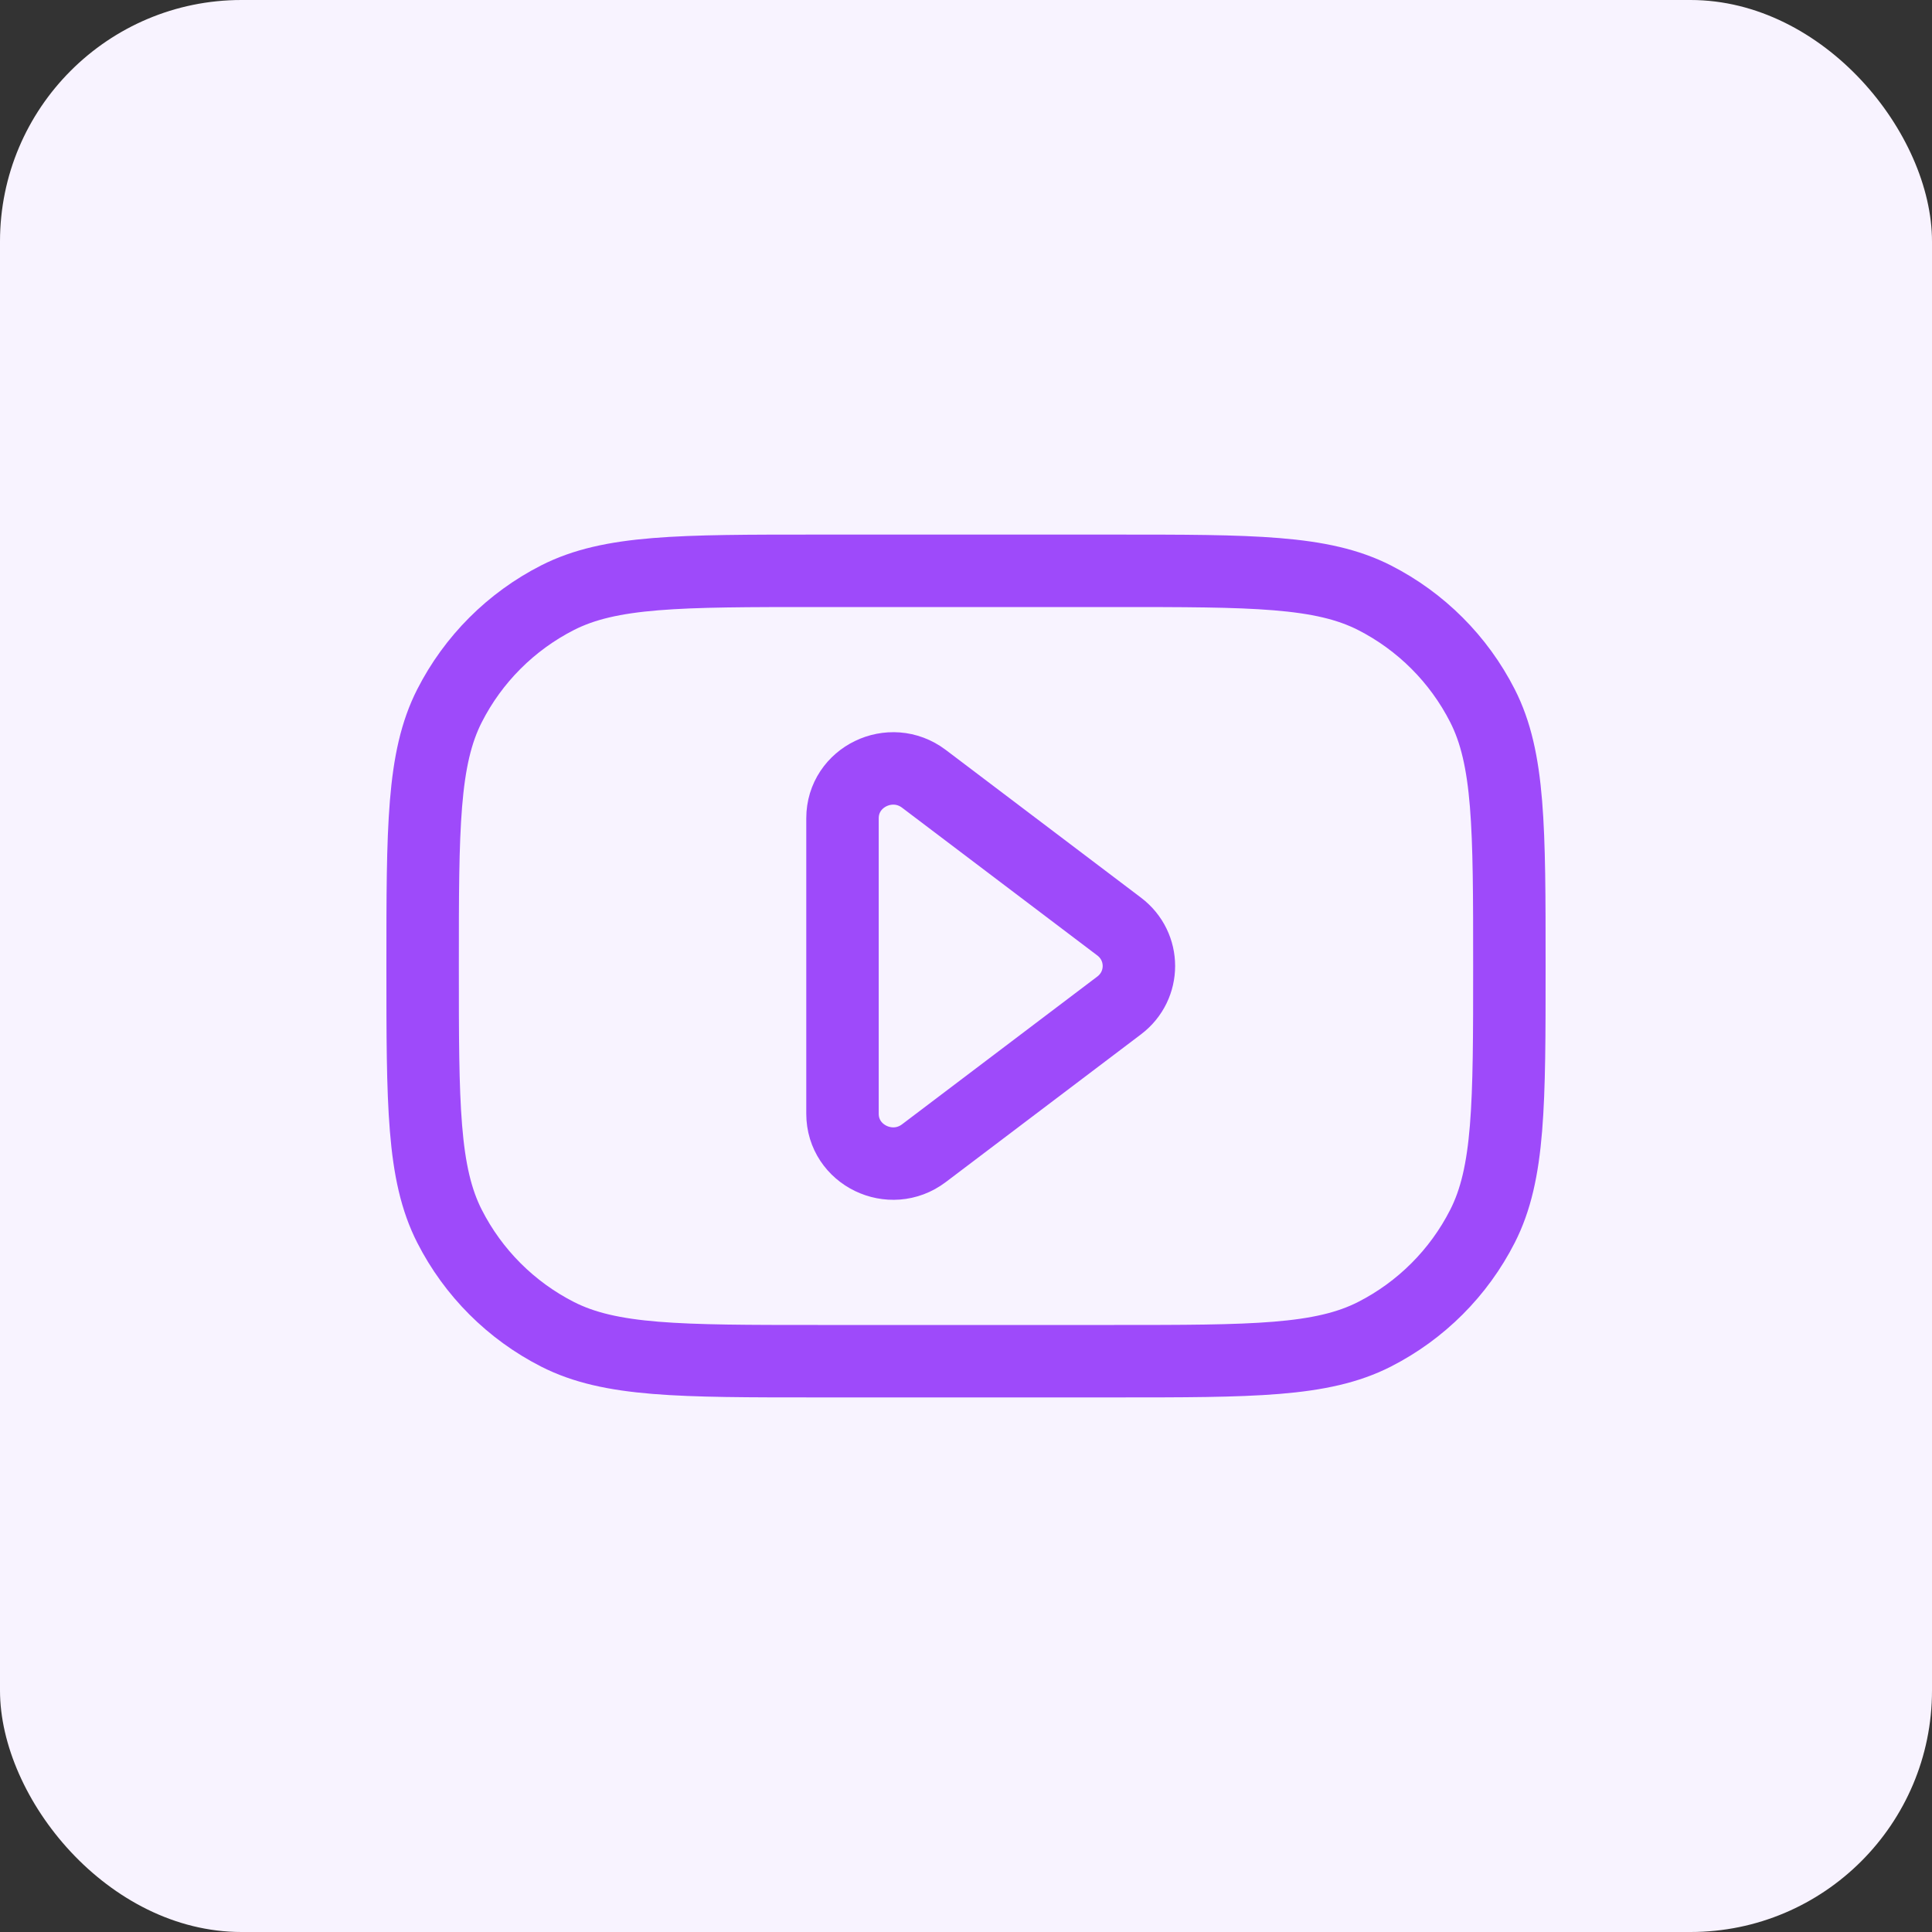 <svg width="80" height="80" viewBox="0 0 80 80" fill="none" xmlns="http://www.w3.org/2000/svg">
<rect x="0" y="0" width="80" height="80" fill="#333333" stroke="none"/>
<rect width="80" height="80" rx="10" fill="#F8F3FF"/>
<path d="M46.136 23.636H33.864C28.136 23.636 25.272 23.636 23.084 24.751C21.16 25.732 19.595 27.296 18.615 29.221C17.5 31.408 17.5 34.273 17.5 40C17.5 45.728 17.5 48.592 18.615 50.779C19.595 52.704 21.16 54.268 23.084 55.249C25.272 56.364 28.136 56.364 33.864 56.364H46.136C51.864 56.364 54.728 56.364 56.916 55.249C58.84 54.268 60.405 52.704 61.385 50.779C62.5 48.592 62.5 45.728 62.5 40C62.5 34.272 62.5 31.408 61.385 29.221C60.405 27.296 58.84 25.732 56.916 24.751C54.728 23.636 51.864 23.636 46.136 23.636Z" stroke="#9E4AFA" stroke-width="3" stroke-linecap="round" stroke-linejoin="round"/>
<path d="M34.886 46.118V33.882C34.886 32.173 36.88 31.207 38.258 32.249L46.342 38.367C47.432 39.192 47.432 40.808 46.342 41.633L38.258 47.751C36.88 48.793 34.886 47.827 34.886 46.118Z" stroke="#9E4AFA" stroke-width="3" stroke-linecap="round" stroke-linejoin="round"/>
</svg>
